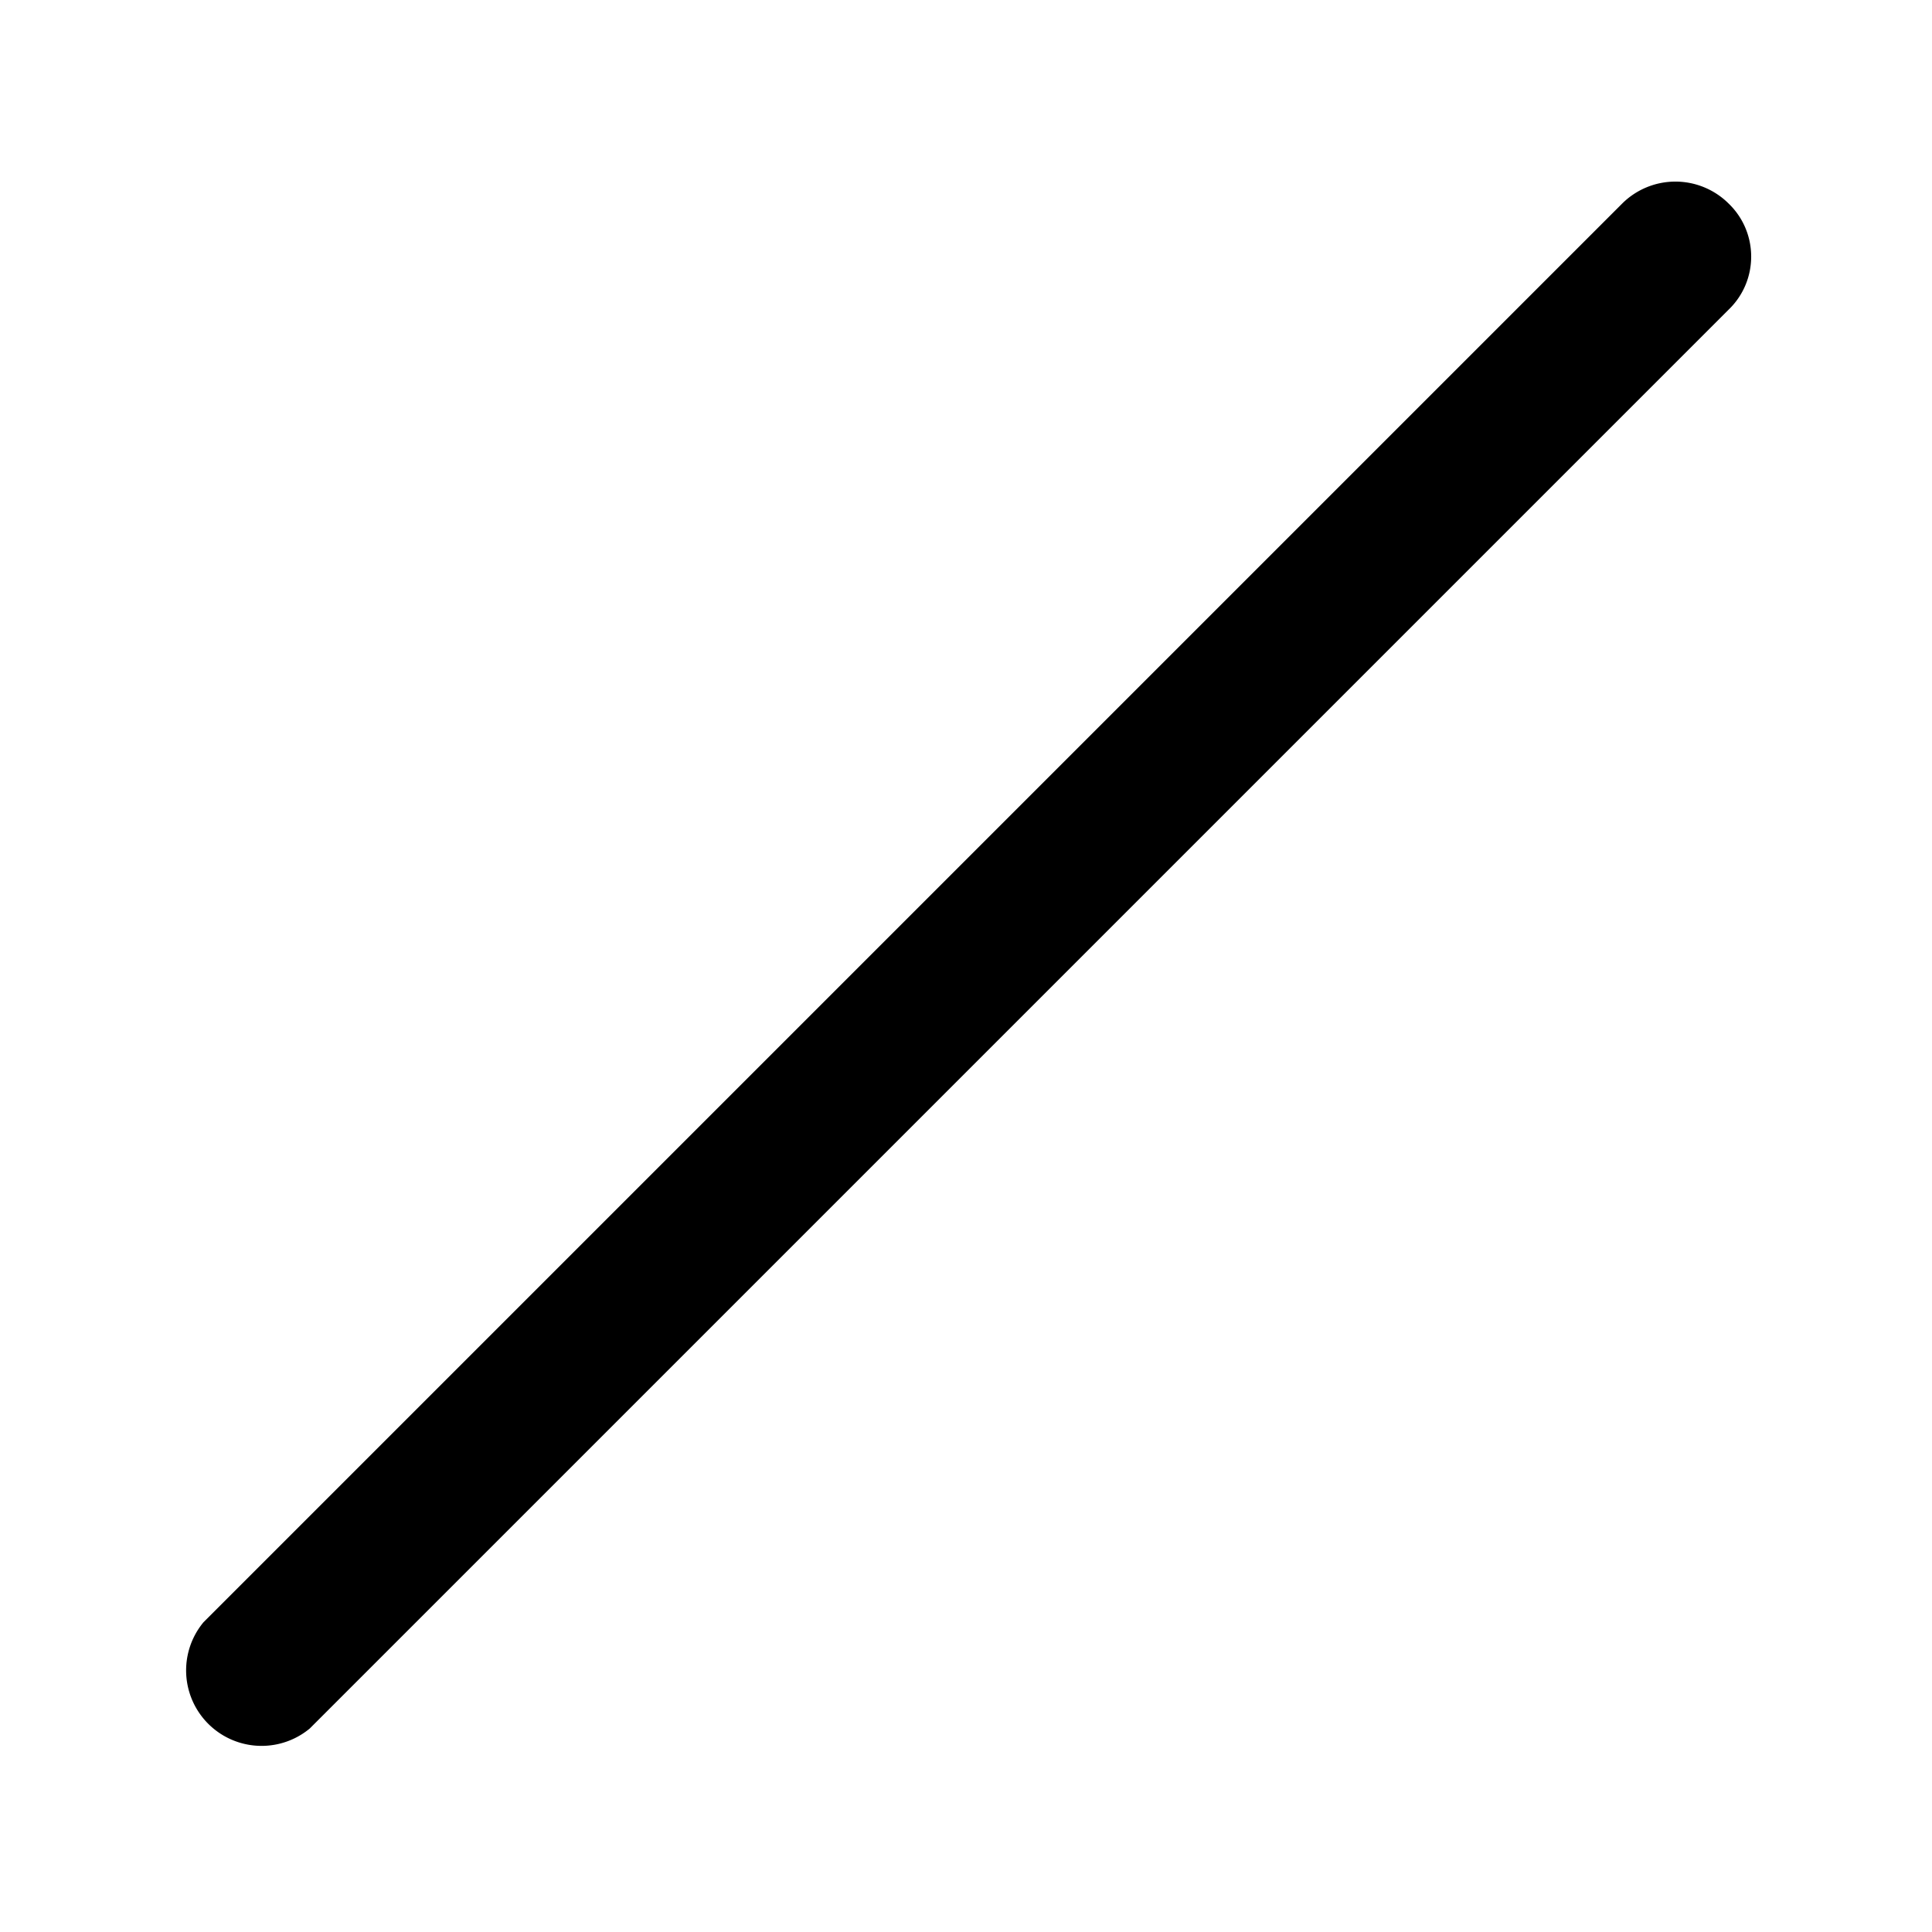 <svg width="32" height="32" viewBox="0 0 32 32" xmlns="http://www.w3.org/2000/svg"><path d="M28.63 3.37c.5.48.5 1.28 0 1.76l-23.5 23.5a1.25 1.25 0 0 1-1.76-1.76l23.5-23.5a1.25 1.25 0 0 1 1.76 0Z"/></svg>